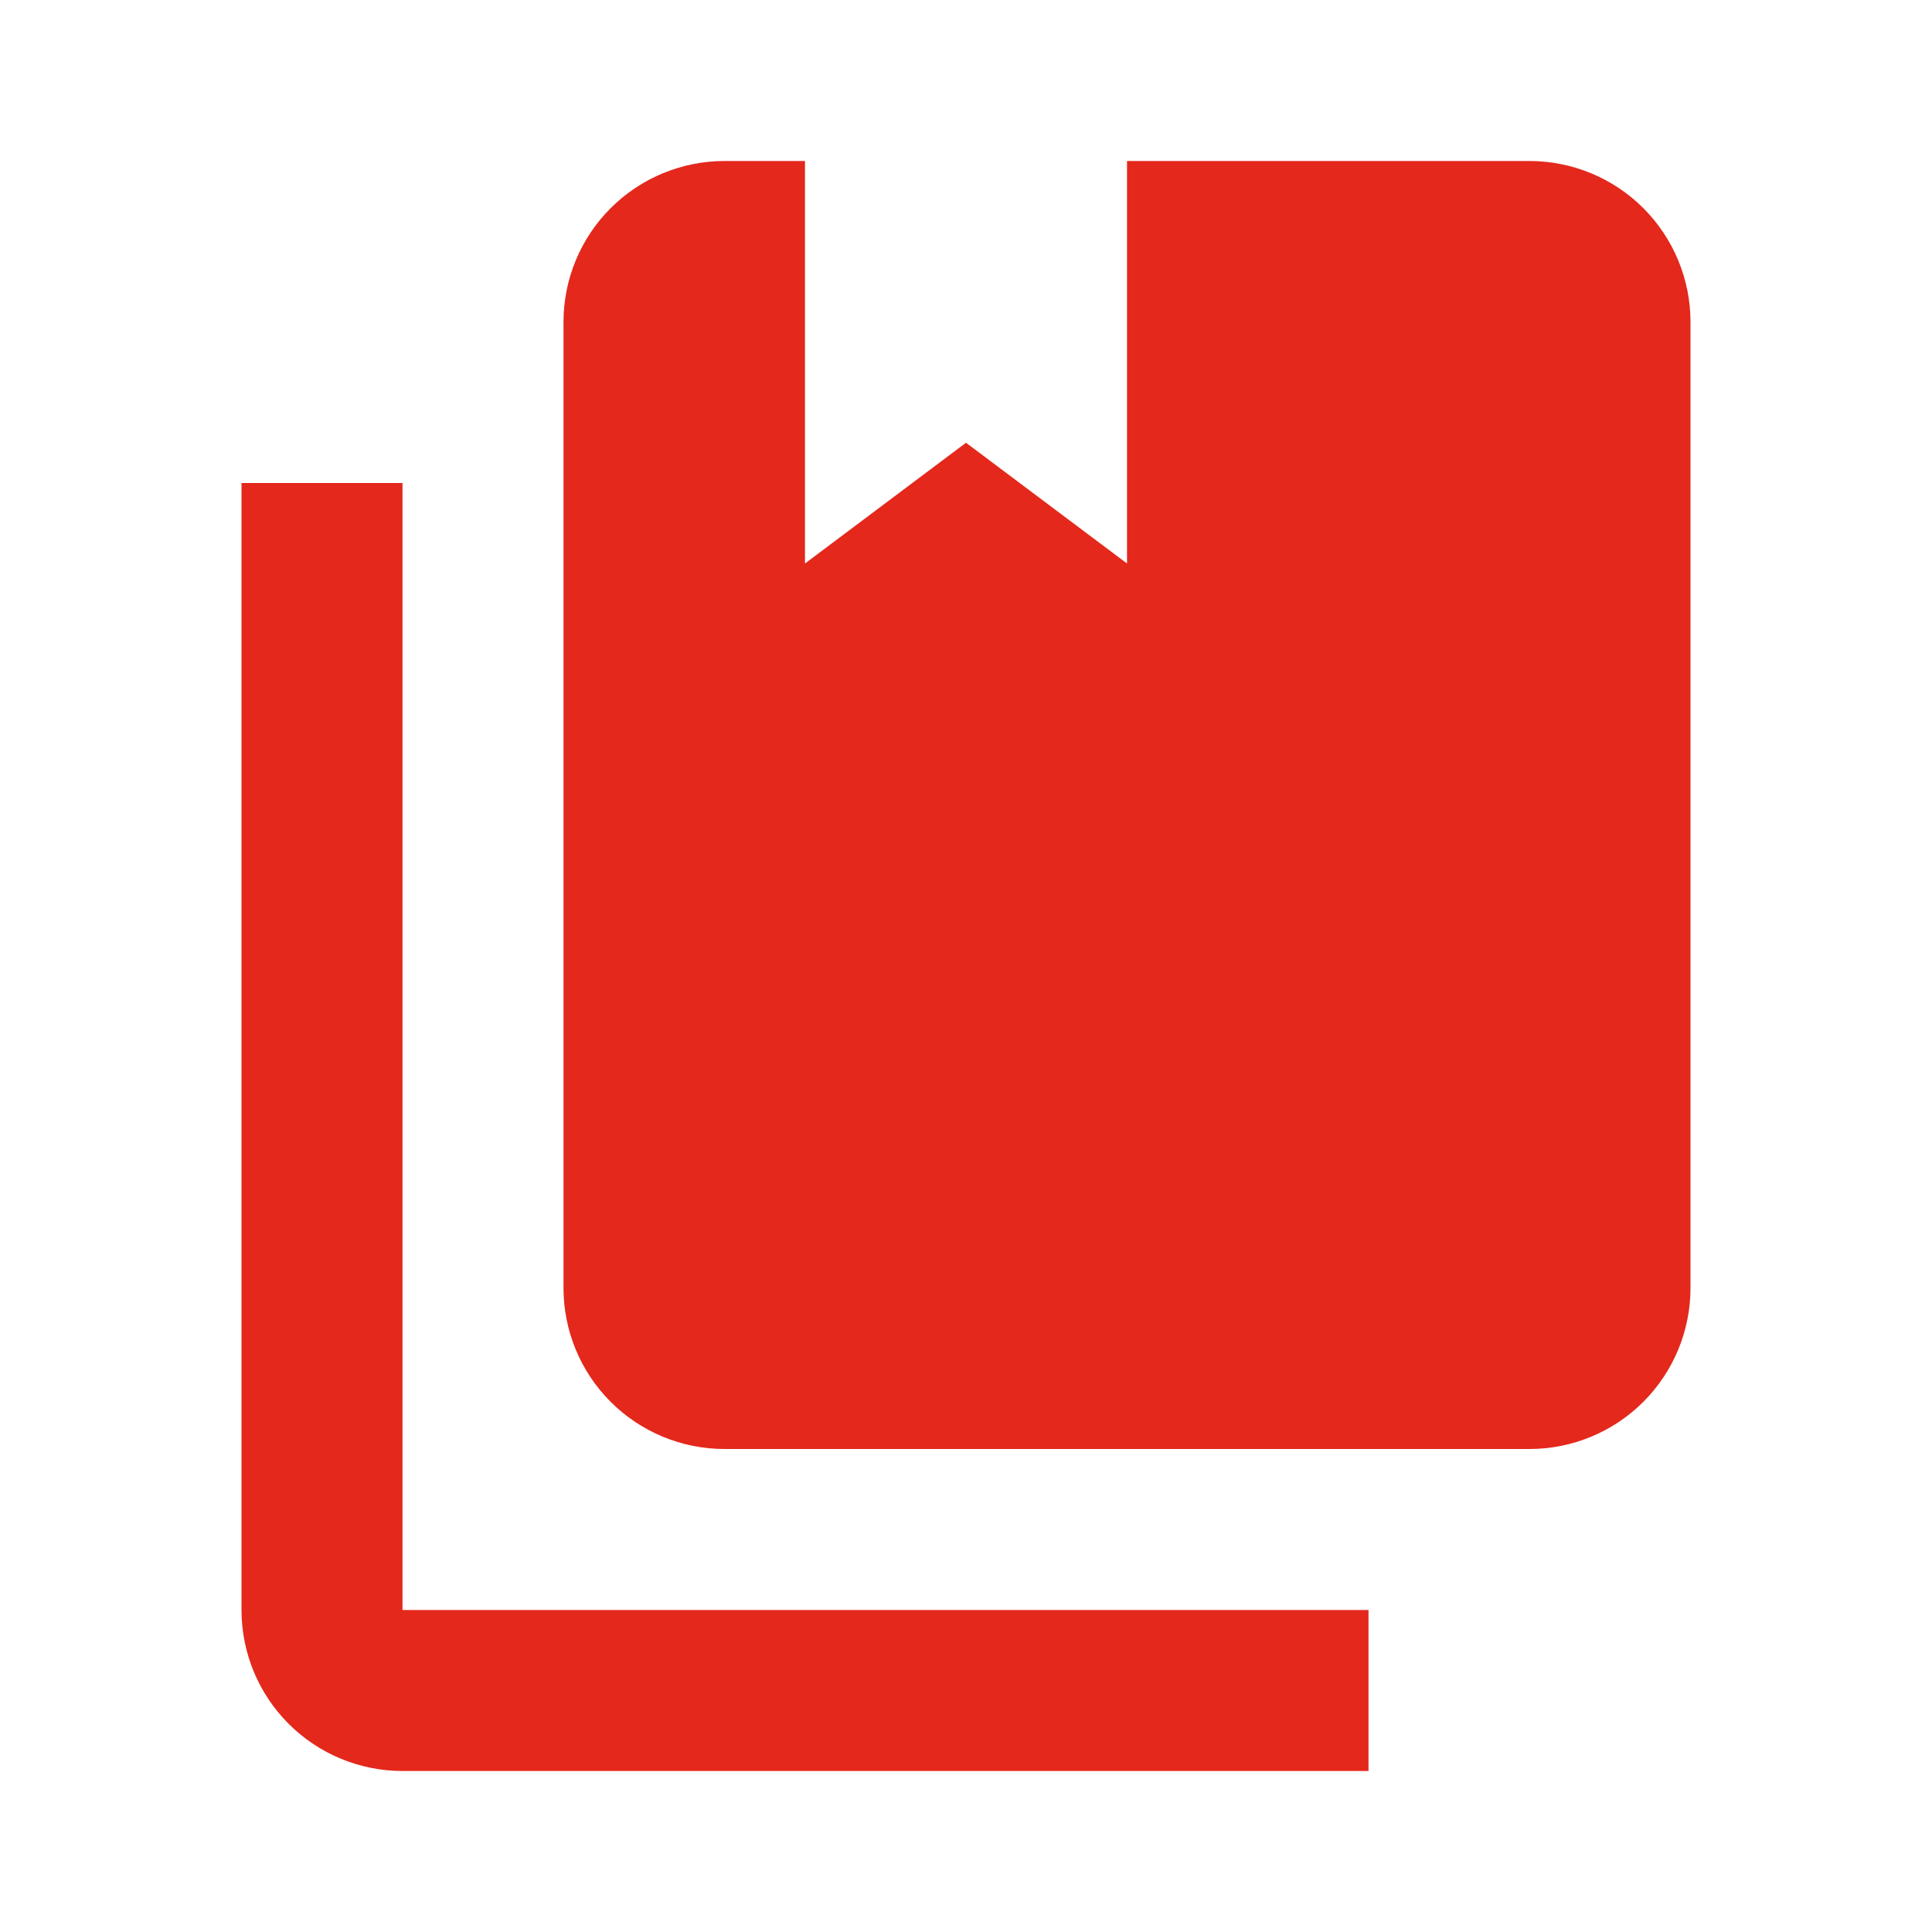 <svg width="68" height="68" viewBox="0 0 68 68" fill="none" xmlns="http://www.w3.org/2000/svg">
<path d="M53.833 51H25.5C23.997 51 22.556 50.403 21.493 49.34C20.43 48.278 19.833 46.836 19.833 45.333V11.333C19.833 9.83 20.43 8.389 21.493 7.326C22.556 6.264 23.997 5.667 25.5 5.667H28.333V19.833L34 15.583L39.667 19.833V5.667H53.833C55.336 5.667 56.778 6.264 57.84 7.326C58.903 8.389 59.5 9.83 59.5 11.333V45.333C59.5 46.836 58.903 48.278 57.84 49.34C56.778 50.403 55.336 51 53.833 51ZM48.167 56.667V62.333H14.167C12.664 62.333 11.222 61.736 10.16 60.674C9.097 59.611 8.5 58.17 8.5 56.667V17H14.167V56.667H48.167Z" fill="#E4281C"/>
</svg>
